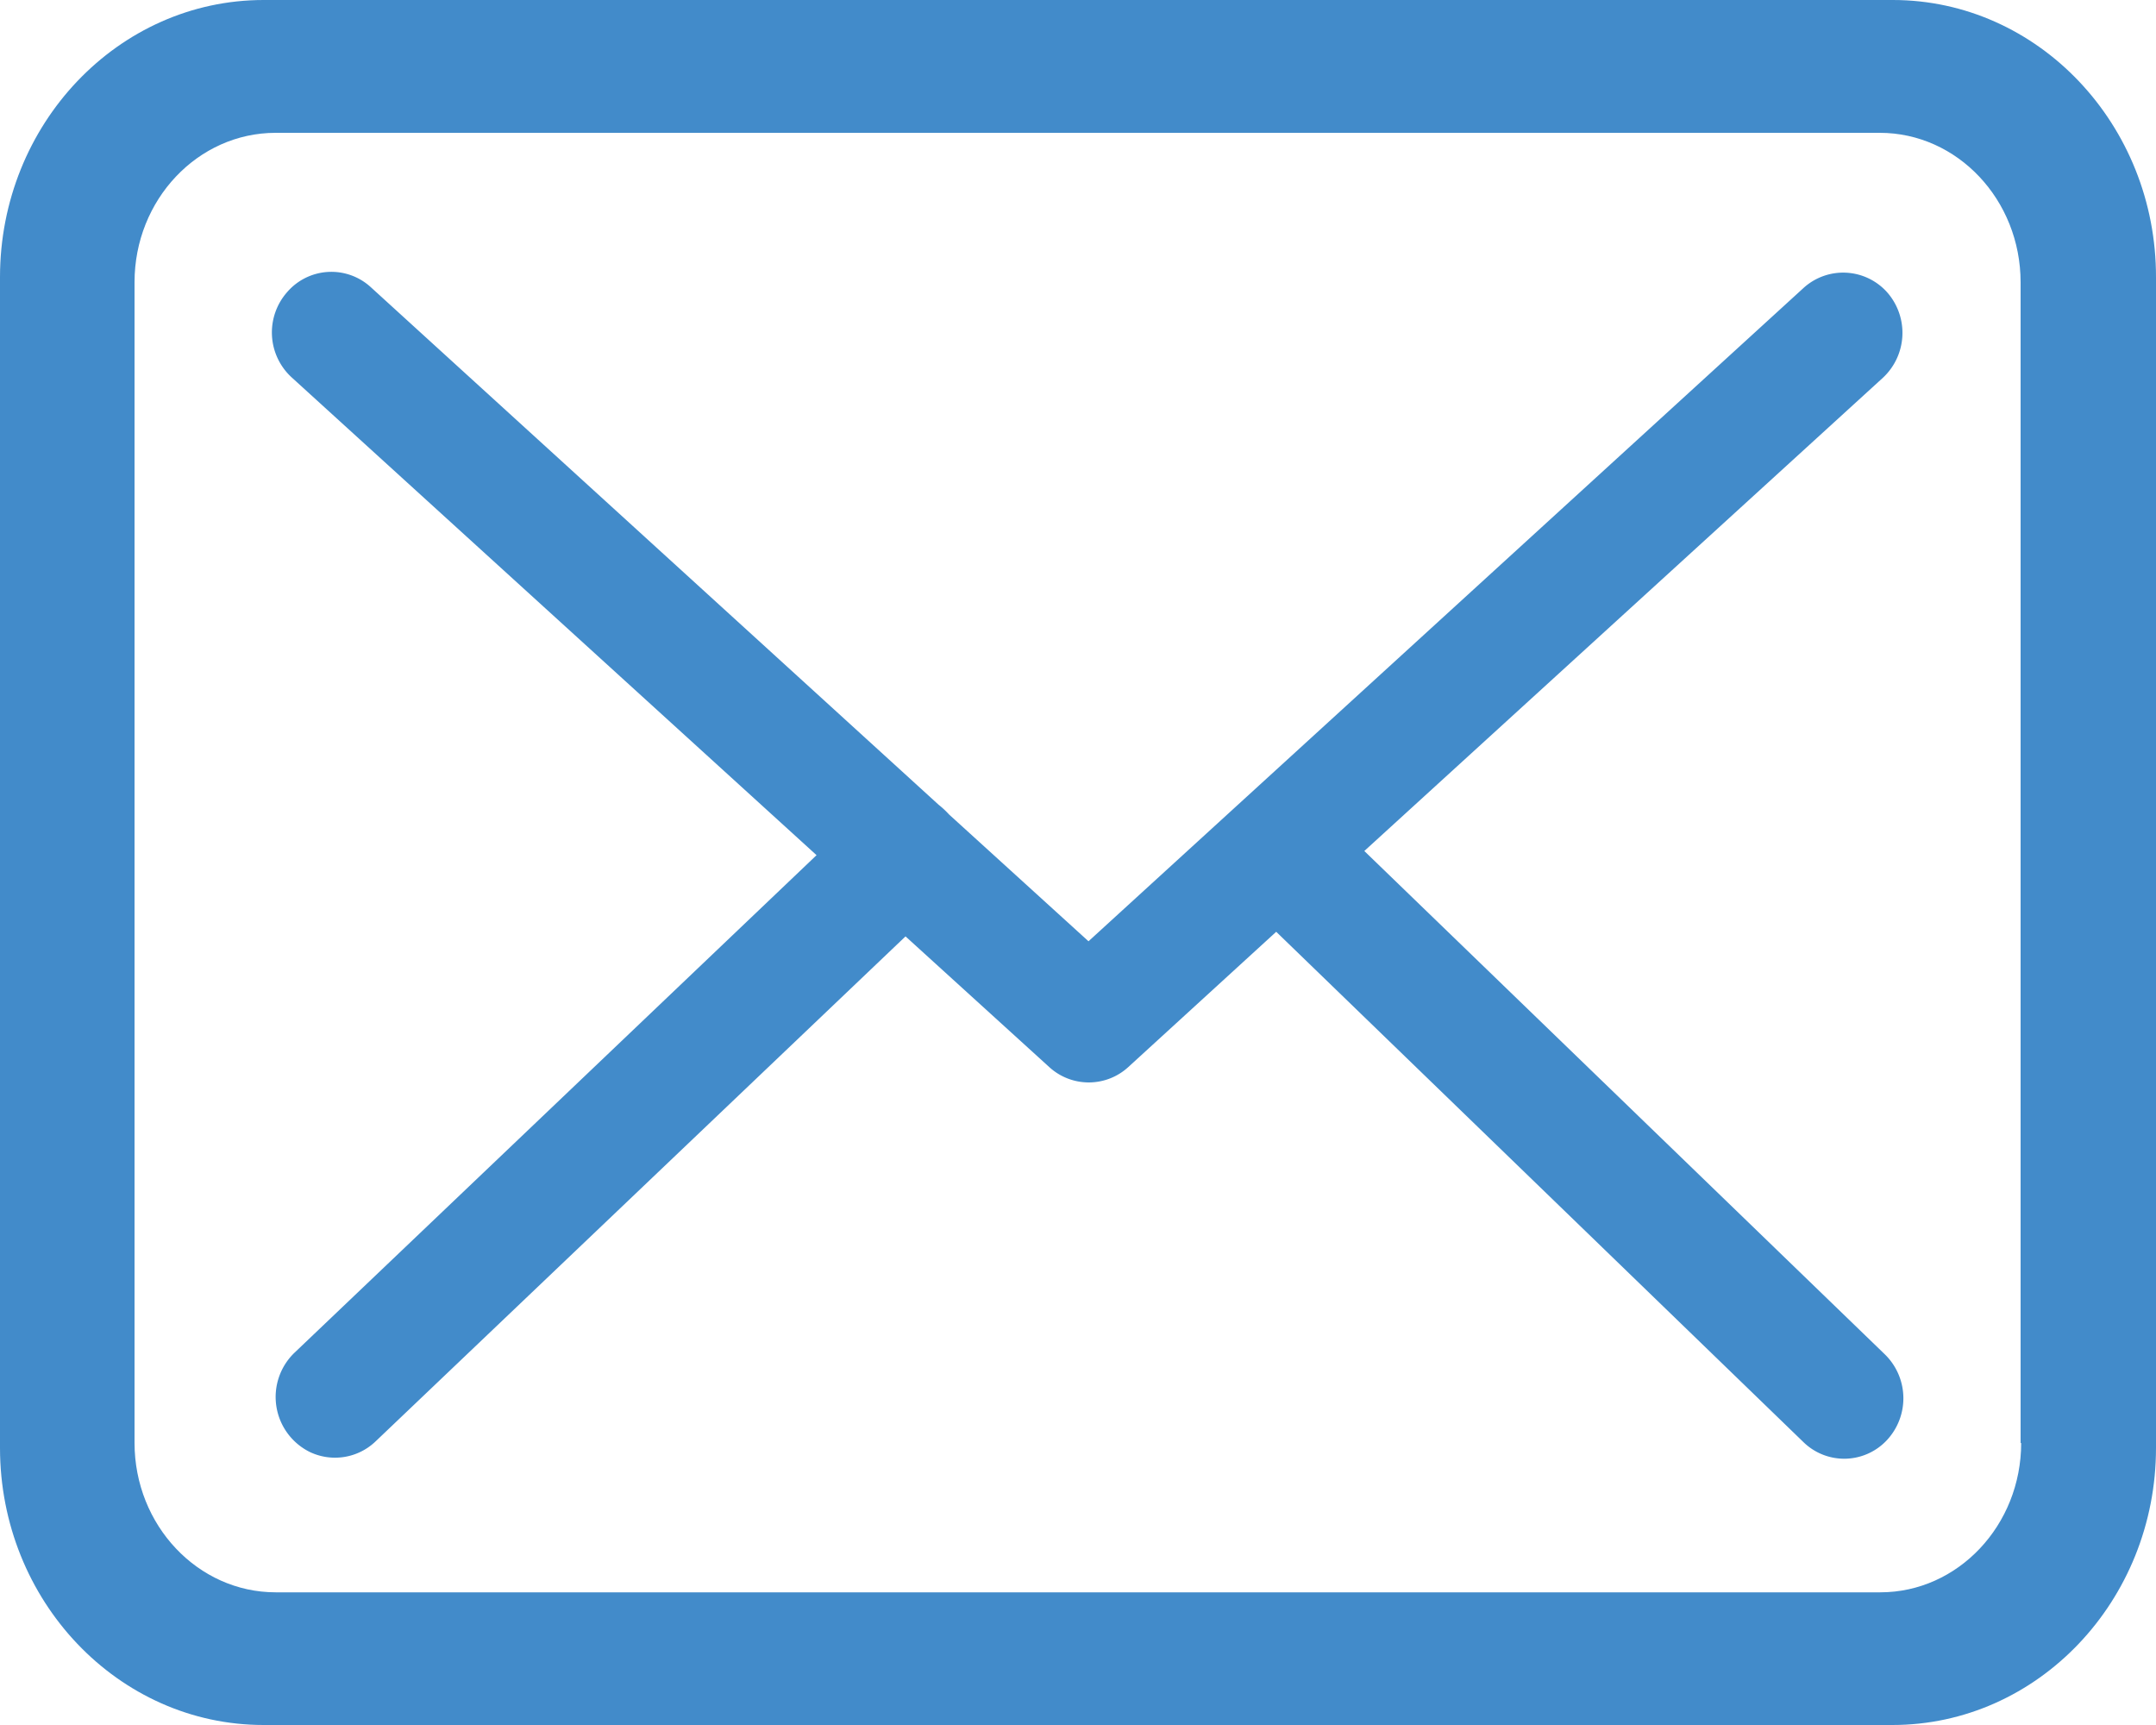 <svg width="15" height="12" viewBox="0 0 15 12" fill="none" xmlns="http://www.w3.org/2000/svg"><g clip-path="url(#a)" fill="#428BCA"><path d="M13.169 0H1.834C.822 0 0 .865 0 1.928v8.144C0 11.135.822 12 1.834 12h11.332C14.178 12 15 11.135 15 10.072v-8.14C15.003.867 14.18 0 13.169 0zm.893 10.038c0 .573-.44 1.039-.98 1.039H1.918c-.541 0-.982-.466-.982-1.04V1.963c0-.573.44-1.039.982-1.039h11.16c.54 0 .98.466.98 1.04v8.075l.004-.001z"/><path d="M9.492 5.92L13.1 2.628a.427.427 0 0 0 .03-.594.41.41 0 0 0-.582-.031L7.573 6.548l-.97-.882a.614.614 0 0 0-.073-.068l-3.95-3.6a.406.406 0 0 0-.583.035.424.424 0 0 0 .034.594l3.65 3.322-3.635 3.464a.427.427 0 0 0 .112.689.408.408 0 0 0 .453-.073L6.3 6.514l1.001.91a.407.407 0 0 0 .55-.002l1.028-.94 3.668 3.55a.406.406 0 0 0 .583-.016.427.427 0 0 0-.015-.593L9.492 5.92z"/></g><defs><clipPath id="a"><path fill="#fff" d="M0 0h15v12H0z"/></clipPath></defs></svg>